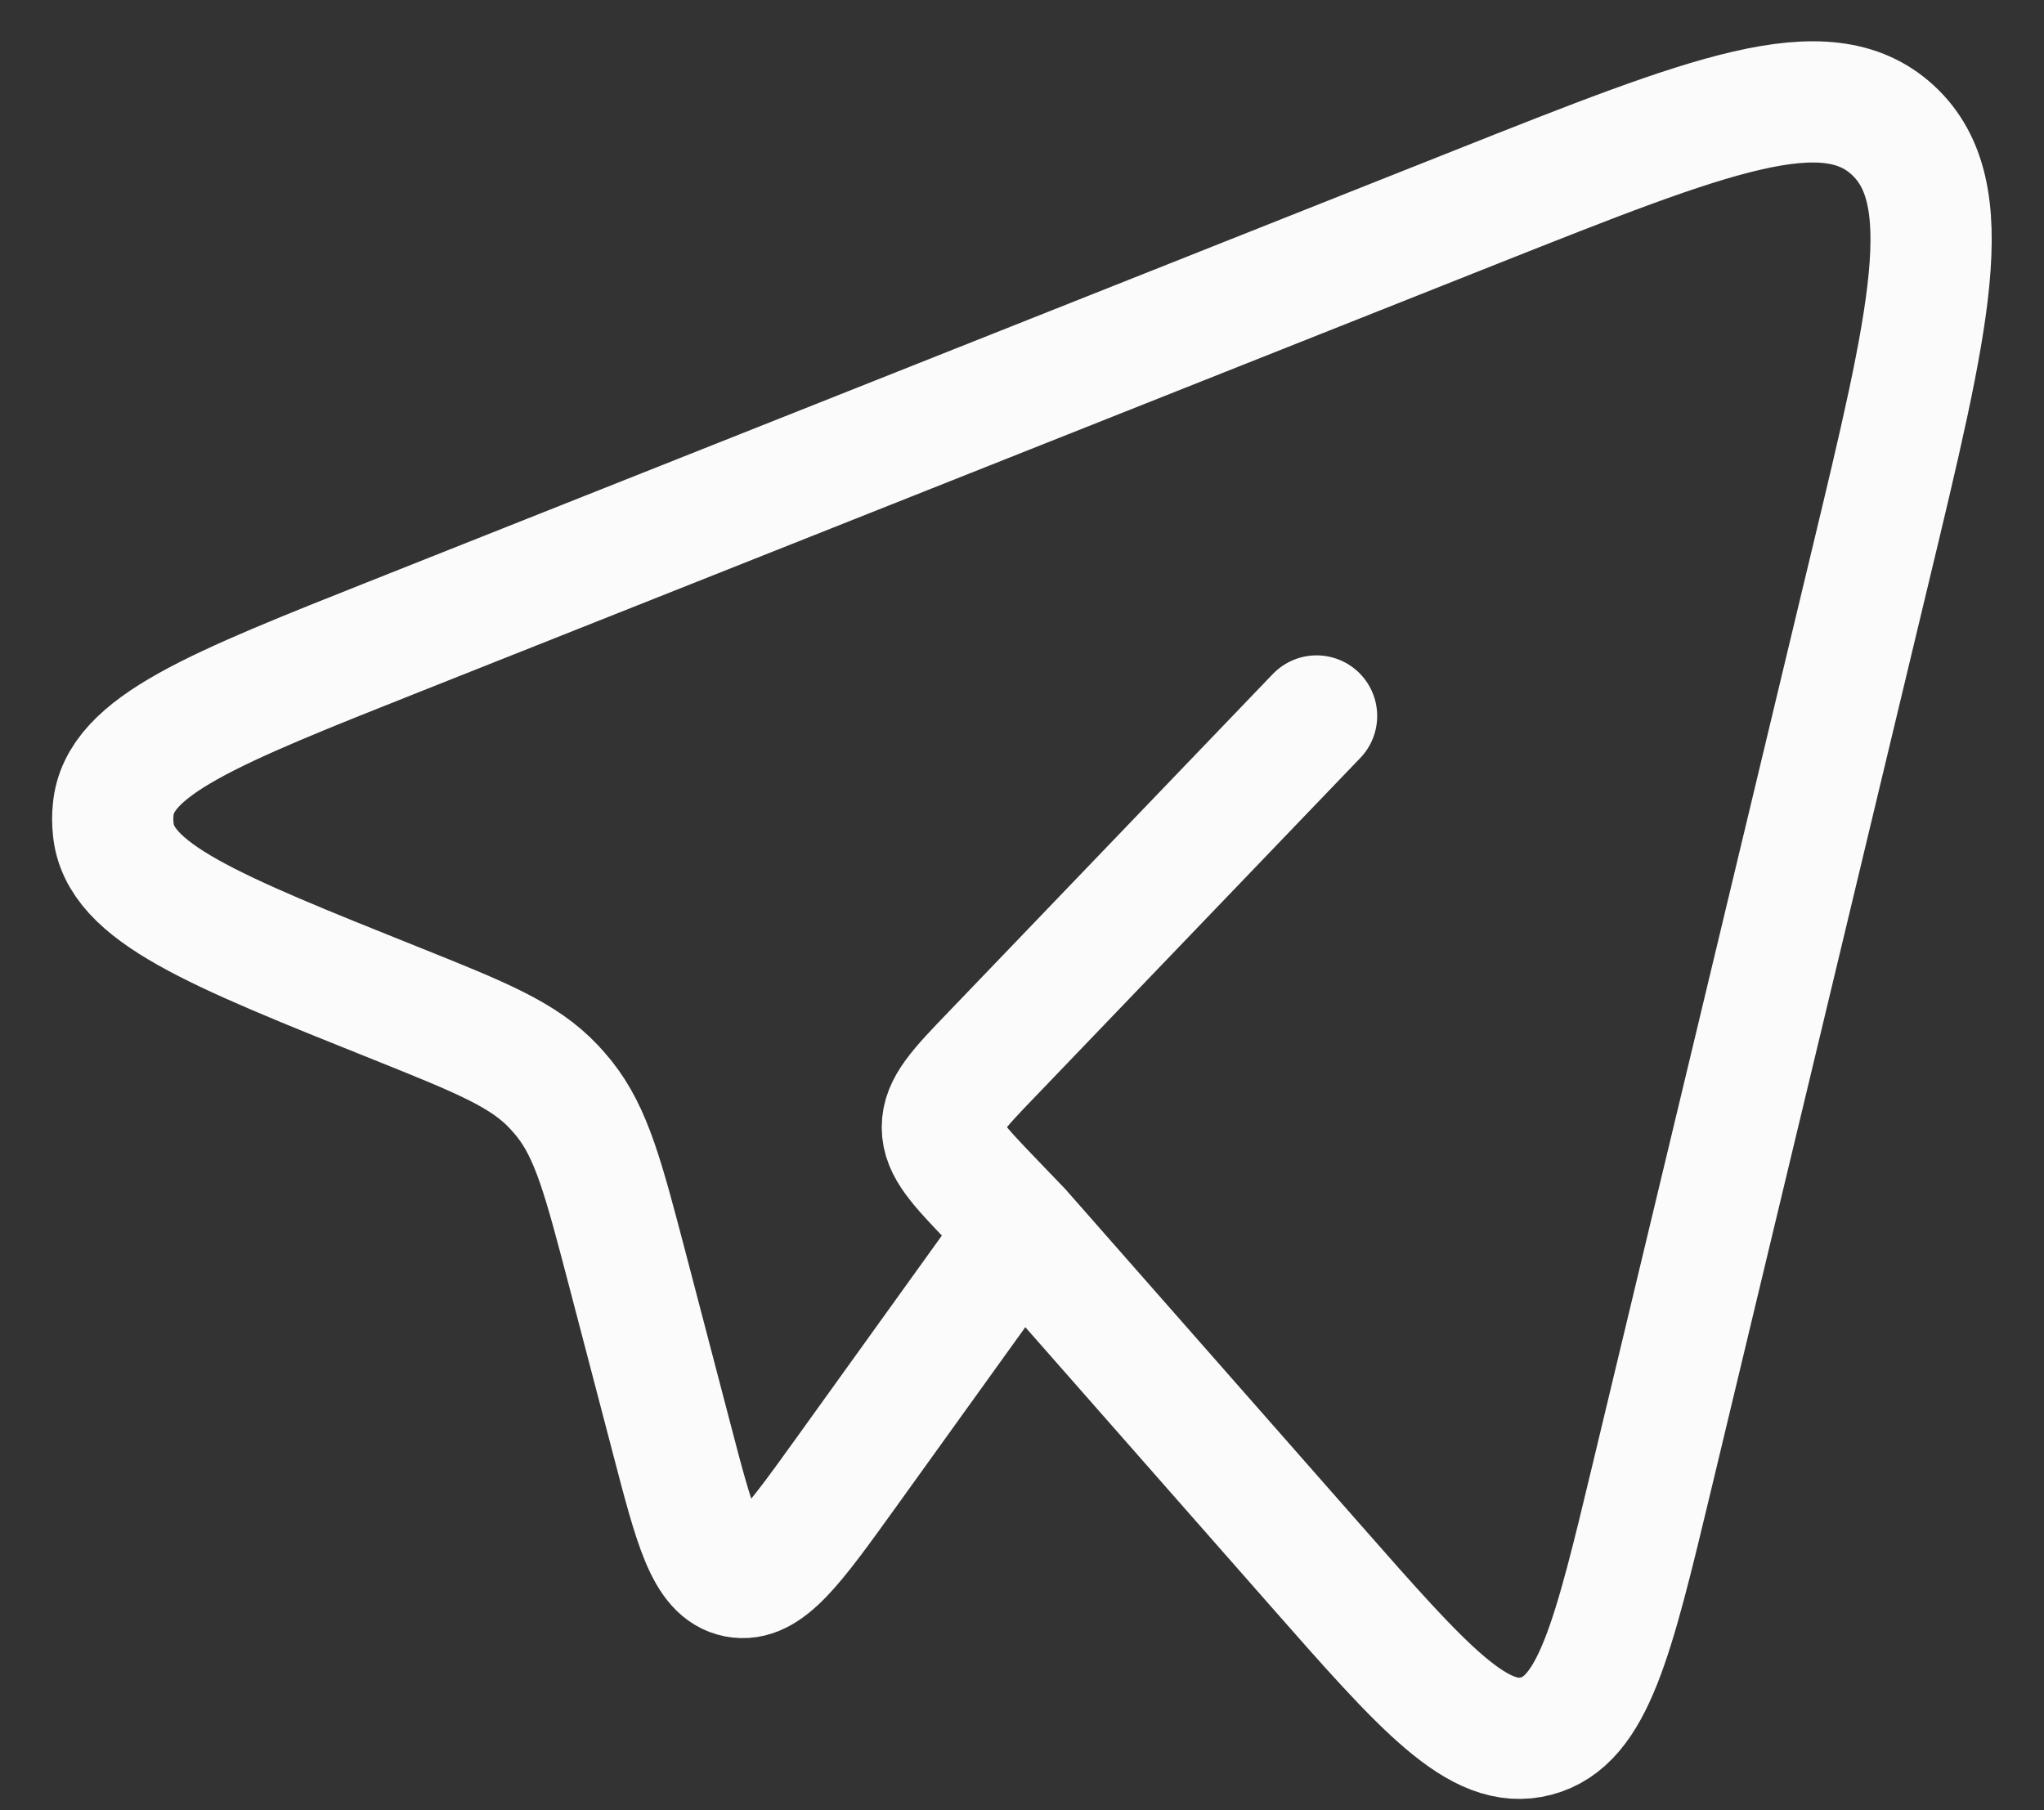 <svg width="35" height="31" viewBox="0 0 35 31" fill="none" xmlns="http://www.w3.org/2000/svg">
<rect x="0" y="0" width="35" height="31" fill="#333333" stroke="none"/>
<path d="M17.475 21.063L22.522 26.802C24.39 28.927 25.326 29.99 26.305 29.73C27.283 29.472 27.619 28.074 28.29 25.276L32.011 9.757C33.047 5.448 33.563 3.295 32.414 2.231C31.265 1.168 29.274 1.959 25.292 3.539L6.818 10.877C3.632 12.142 2.04 12.774 1.939 13.861C1.927 13.972 1.927 14.084 1.939 14.194C2.037 15.283 3.626 15.919 6.809 17.194C8.249 17.772 8.969 18.062 9.486 18.614C9.544 18.677 9.601 18.741 9.654 18.807C10.131 19.399 10.333 20.177 10.74 21.728L11.501 24.635C11.895 26.145 12.092 26.901 12.611 27.004C13.129 27.107 13.579 26.481 14.481 25.228L17.475 21.063ZM17.475 21.063L16.981 20.549C16.418 19.961 16.136 19.668 16.136 19.304C16.136 18.94 16.416 18.645 16.981 18.058L22.544 12.261" stroke="#FBFBFB" stroke-width="2.076" stroke-linecap="round" stroke-linejoin="round"/>
</svg>
